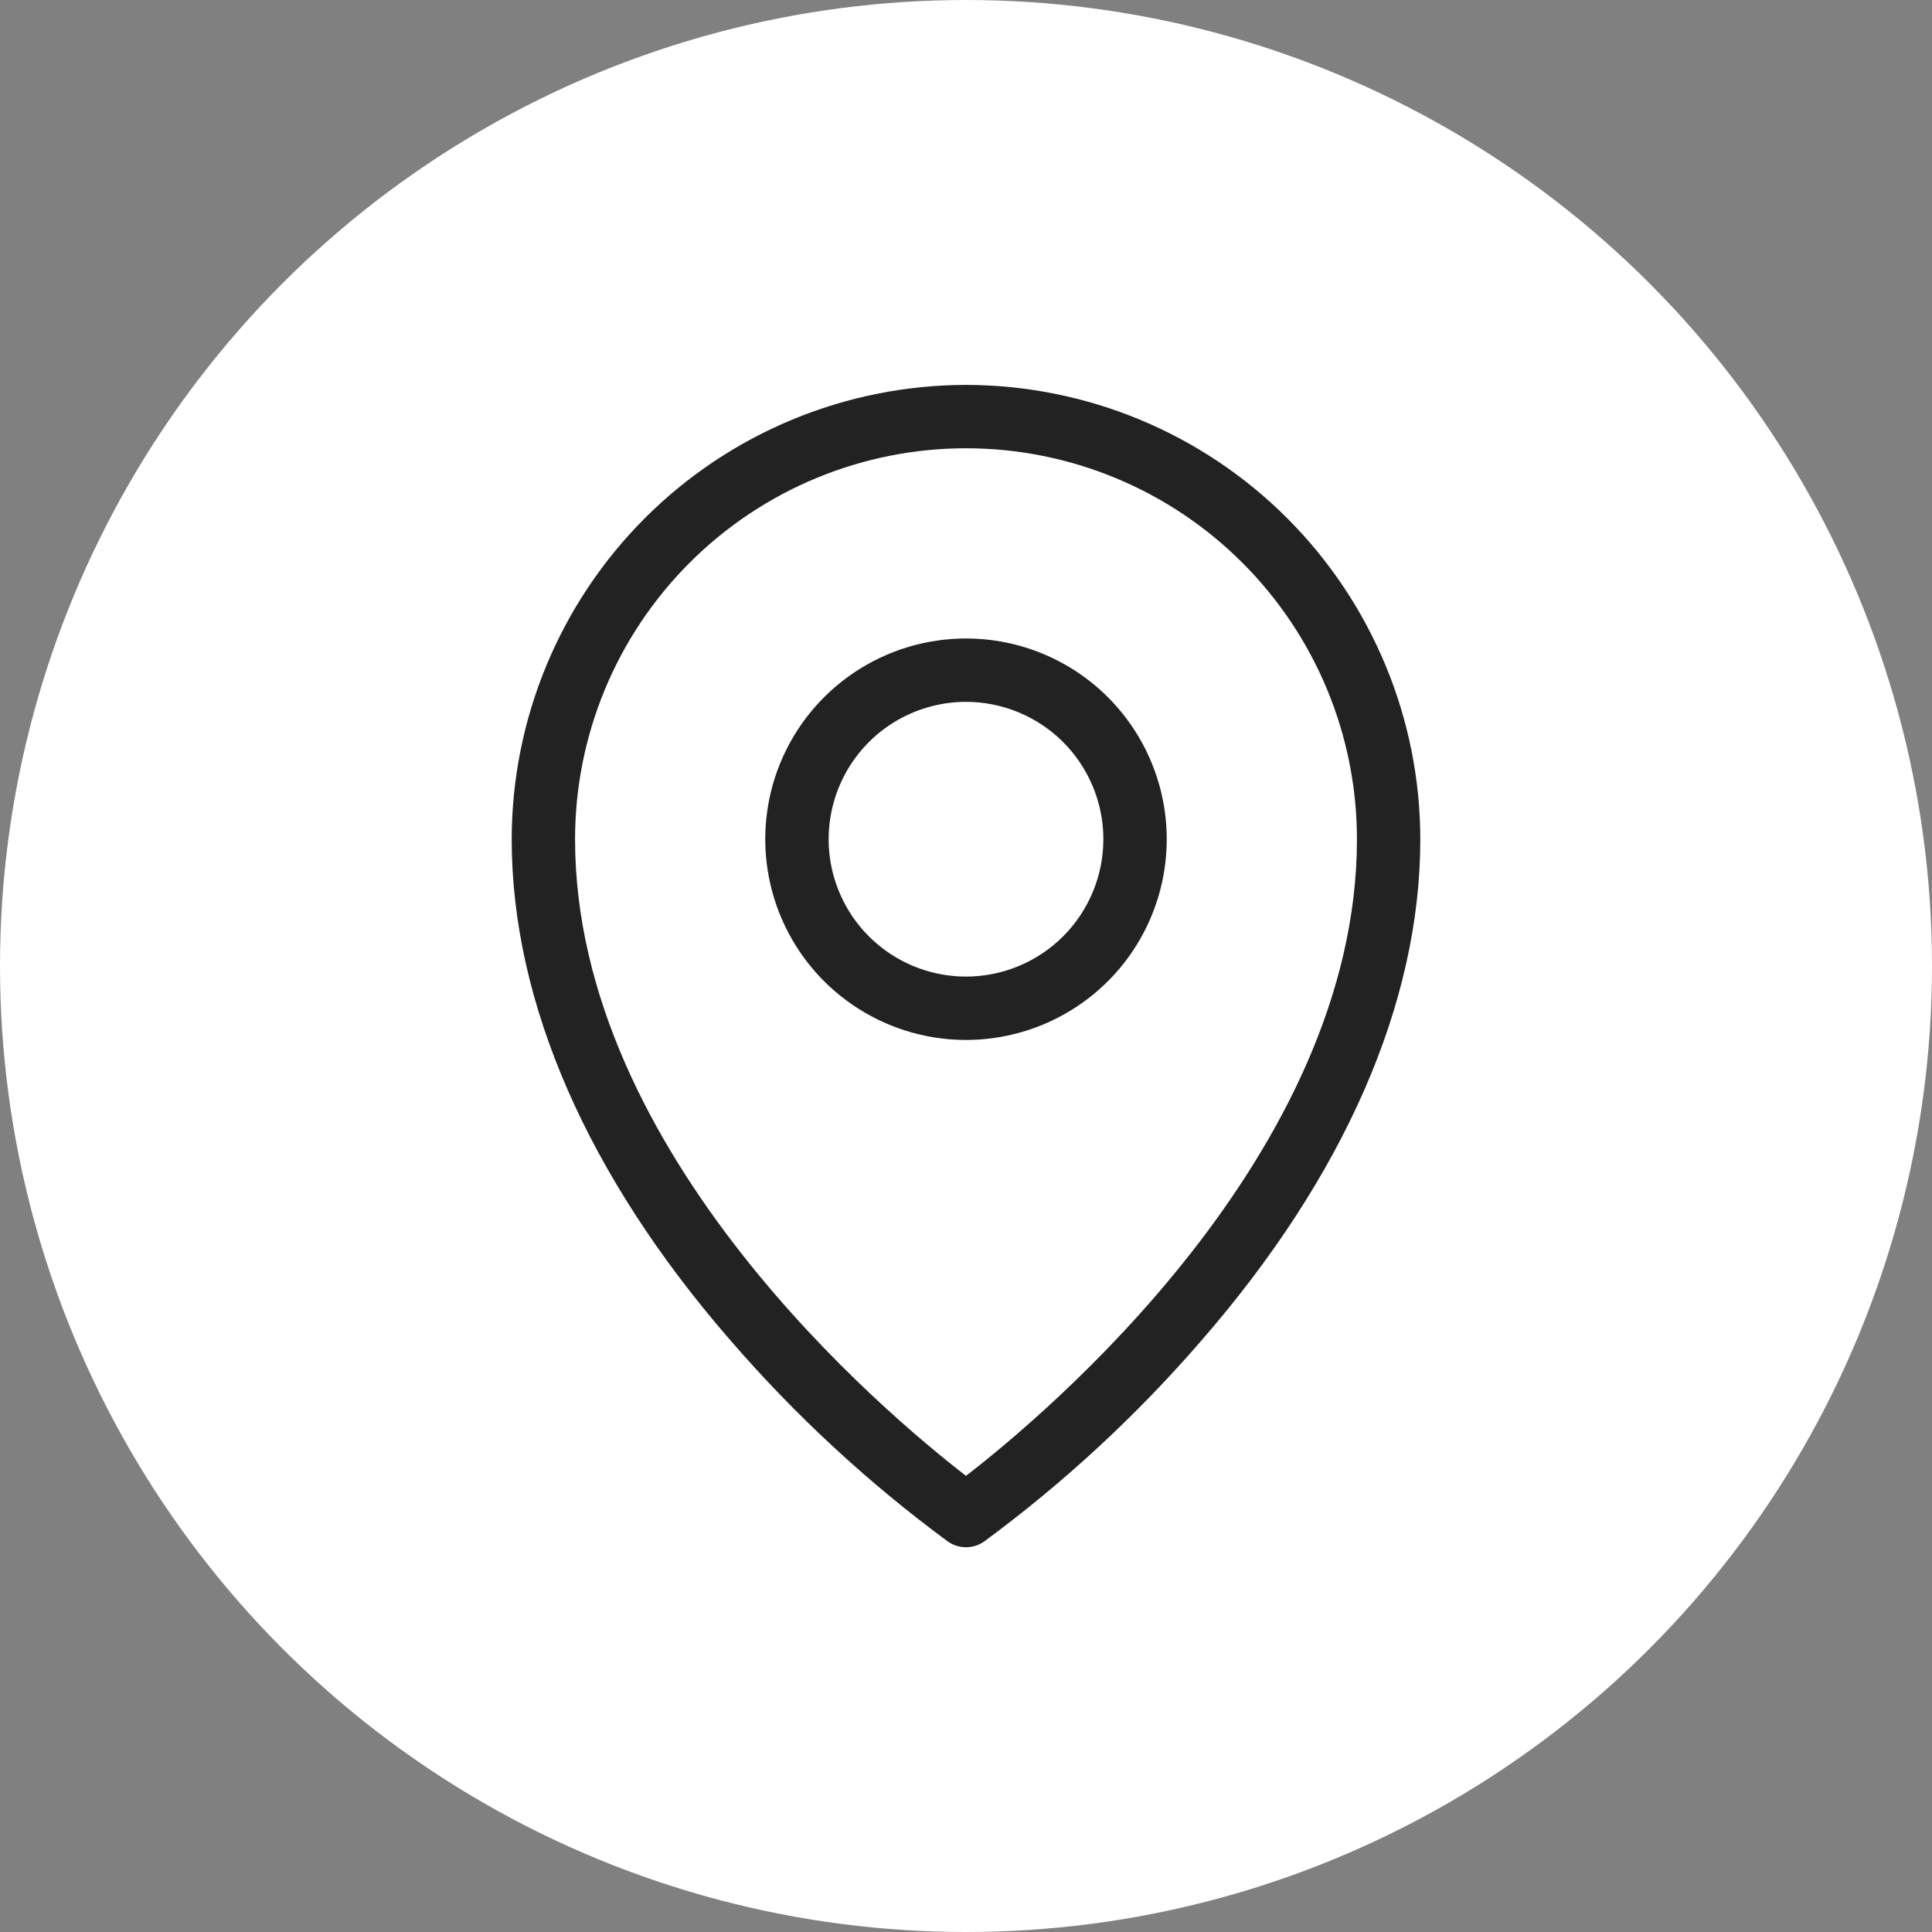 <svg width="40" height="40" viewBox="0 0 40 40" fill="none" xmlns="http://www.w3.org/2000/svg">
<rect x="0" y="0" width="40" height="40" fill="#808080" stroke="none"/>
<circle cx="20" cy="20" r="20" fill="white"/>
<path d="M20 13.219C19.178 13.219 18.374 13.463 17.691 13.919C17.007 14.376 16.475 15.025 16.16 15.784C15.845 16.544 15.763 17.38 15.924 18.186C16.084 18.992 16.48 19.733 17.061 20.314C17.642 20.895 18.383 21.291 19.189 21.451C19.995 21.612 20.831 21.529 21.59 21.215C22.35 20.9 22.999 20.368 23.456 19.684C23.913 19.001 24.156 18.197 24.156 17.375C24.156 16.273 23.718 15.216 22.939 14.436C22.16 13.657 21.102 13.219 20 13.219ZM20 20.219C19.438 20.219 18.888 20.052 18.42 19.739C17.952 19.427 17.588 18.983 17.373 18.463C17.157 17.944 17.101 17.372 17.211 16.82C17.321 16.269 17.591 15.762 17.989 15.364C18.387 14.966 18.894 14.696 19.445 14.586C19.997 14.476 20.569 14.533 21.088 14.748C21.608 14.963 22.052 15.327 22.364 15.795C22.677 16.263 22.844 16.813 22.844 17.375C22.844 18.129 22.544 18.852 22.011 19.386C21.477 19.919 20.754 20.219 20 20.219ZM20 7.969C17.506 7.972 15.115 8.964 13.352 10.727C11.589 12.49 10.597 14.881 10.594 17.375C10.594 20.756 12.162 24.347 15.13 27.759C16.469 29.307 17.976 30.701 19.624 31.915C19.734 31.992 19.865 32.034 20 32.034C20.135 32.034 20.266 31.992 20.376 31.915C22.024 30.701 23.531 29.307 24.87 27.759C27.838 24.347 29.406 20.759 29.406 17.375C29.403 14.881 28.411 12.49 26.648 10.727C24.885 8.964 22.494 7.972 20 7.969ZM20 30.556C18.359 29.289 11.906 23.896 11.906 17.375C11.906 15.228 12.759 13.17 14.277 11.652C15.795 10.134 17.853 9.281 20 9.281C22.147 9.281 24.205 10.134 25.723 11.652C27.241 13.17 28.094 15.228 28.094 17.375C28.094 23.896 21.641 29.289 20 30.556Z" fill="#222222"/>
</svg>
